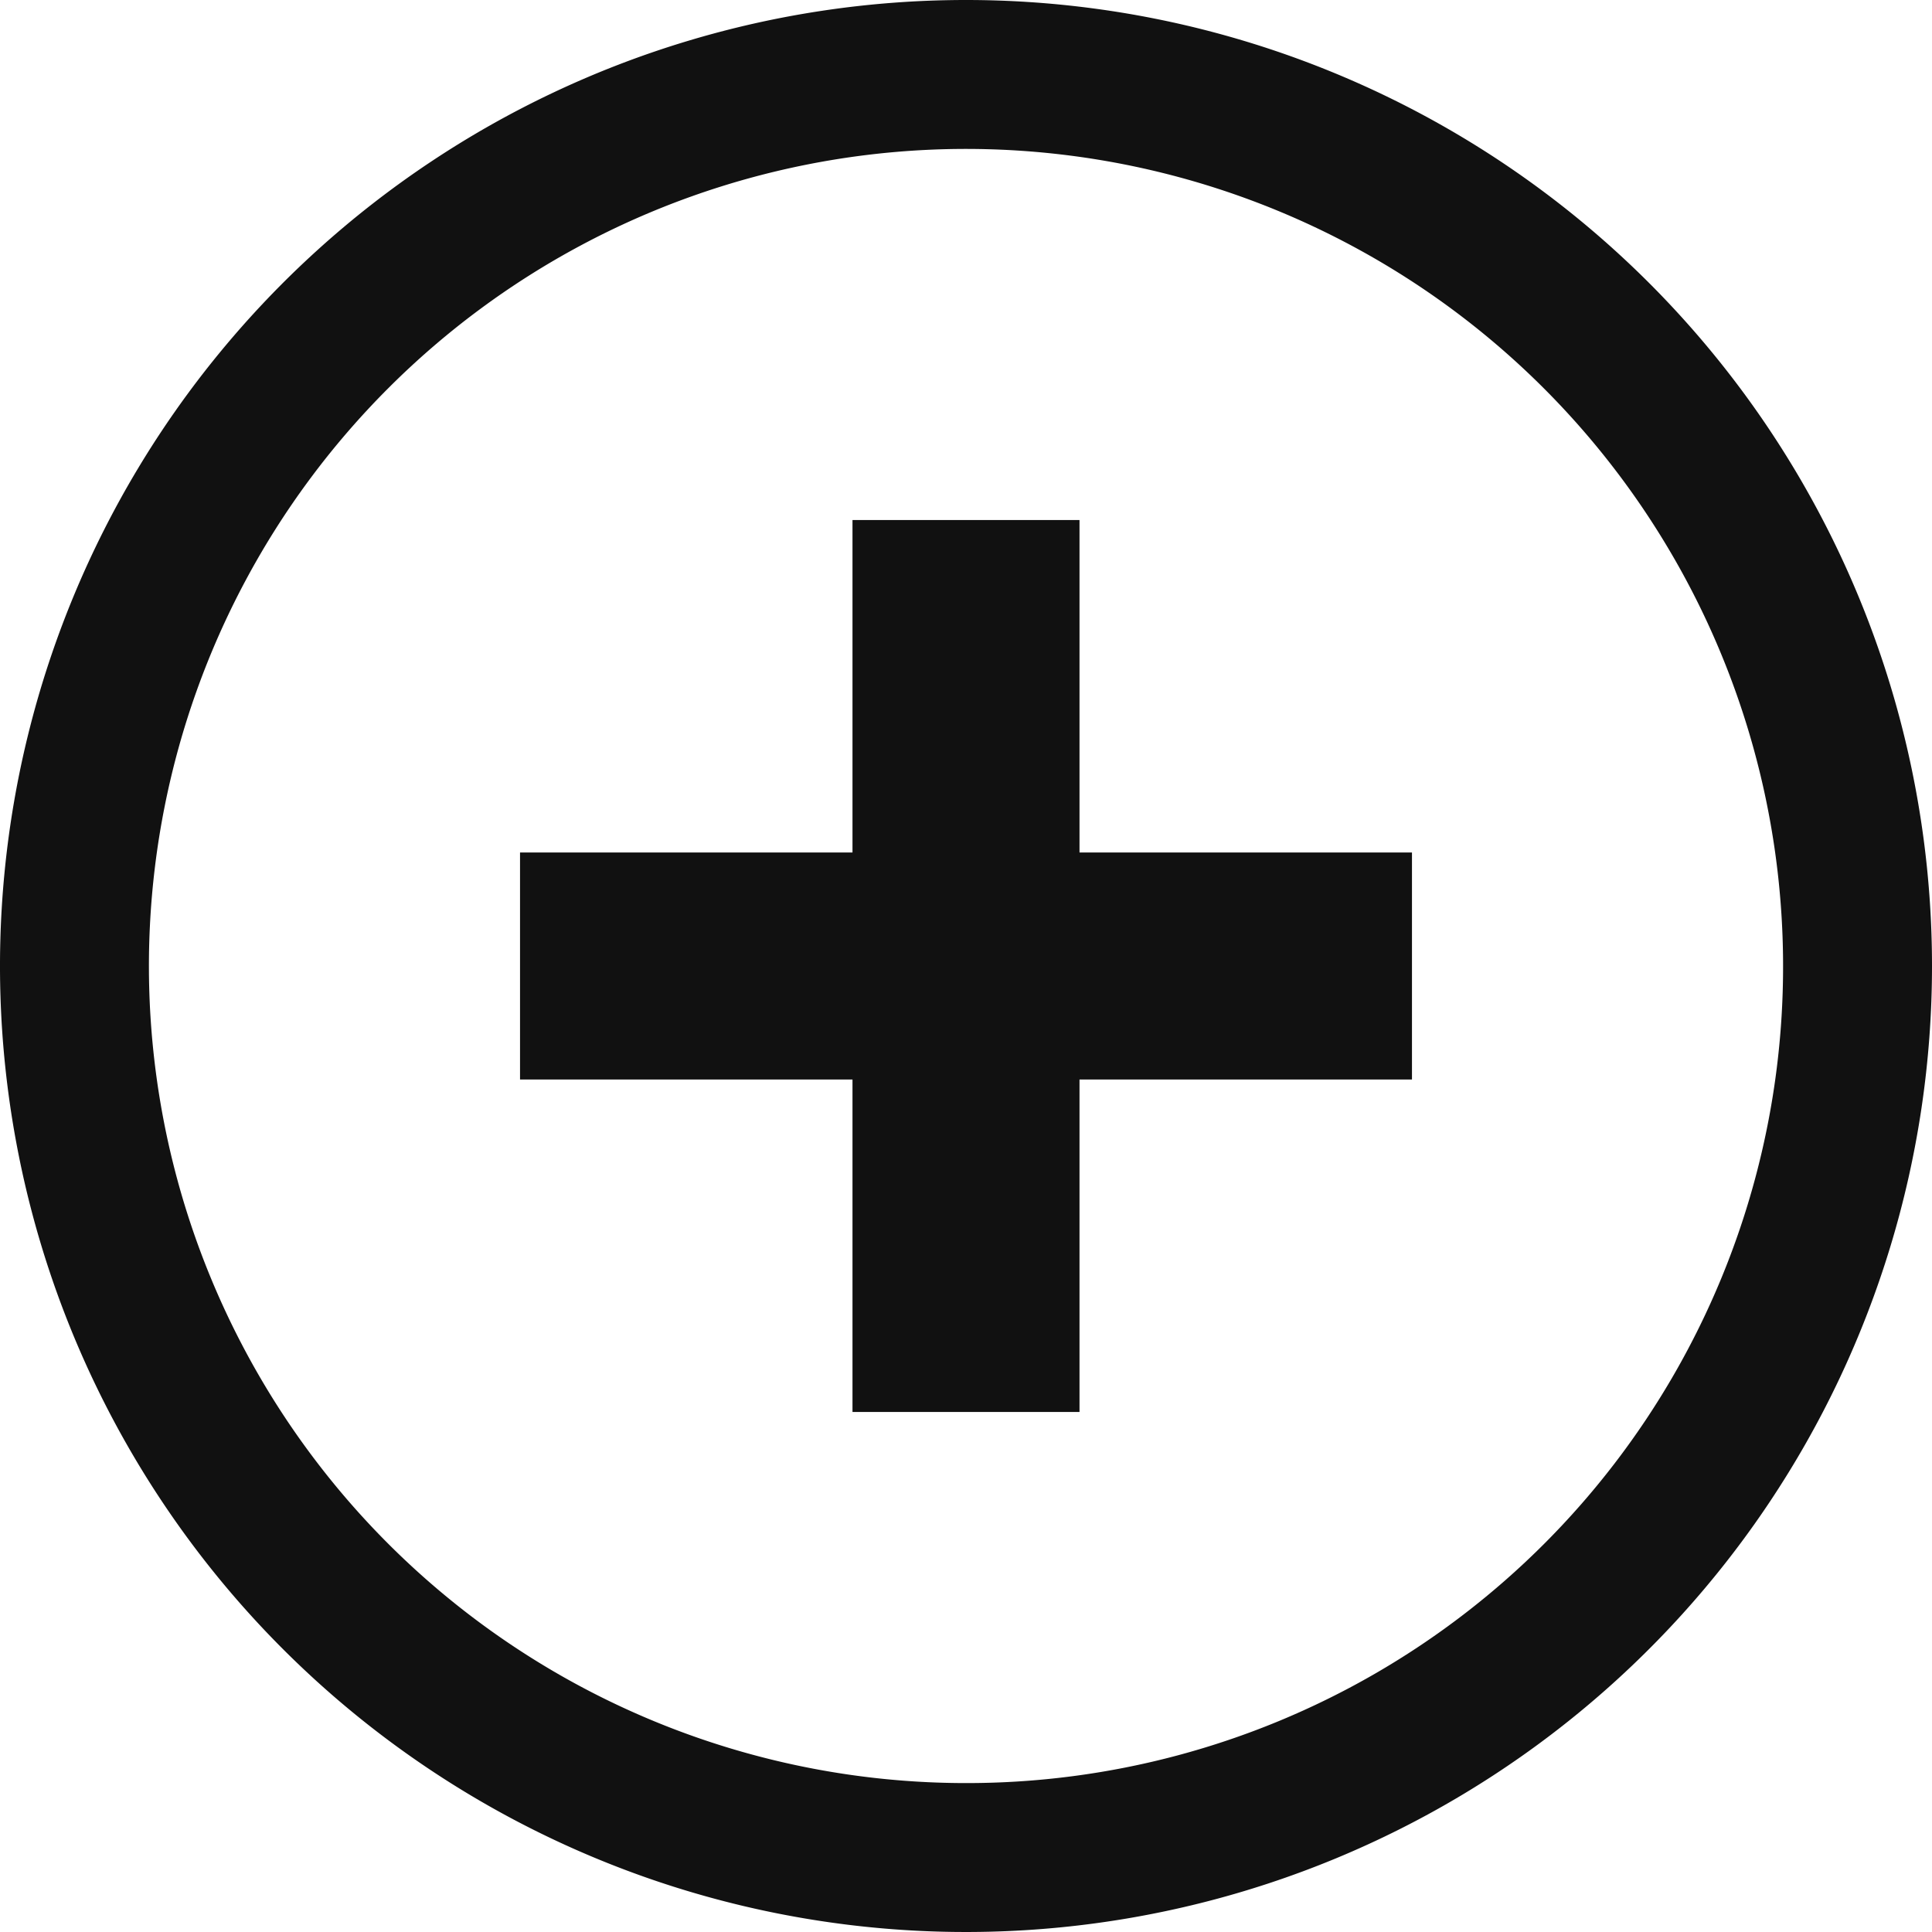 <svg id="Layer_1" data-name="Layer 1" xmlns="http://www.w3.org/2000/svg" viewBox="0 0 24 24"><defs><style>.cls-1{fill:#111;}</style></defs><path class="cls-1" d="M12,0A12,12,0,1,0,24,12,12,12,0,0,0,12,0m0,22.15A10.15,10.15,0,1,1,22.15,12,10.14,10.14,0,0,1,12,22.15"/><polygon class="cls-1" points="13.41 17.54 10.59 17.54 10.59 13.41 6.46 13.41 6.46 10.59 10.59 10.59 10.59 6.46 13.41 6.46 13.41 10.59 17.54 10.59 17.54 13.41 13.41 13.41 13.41 17.54"/></svg>